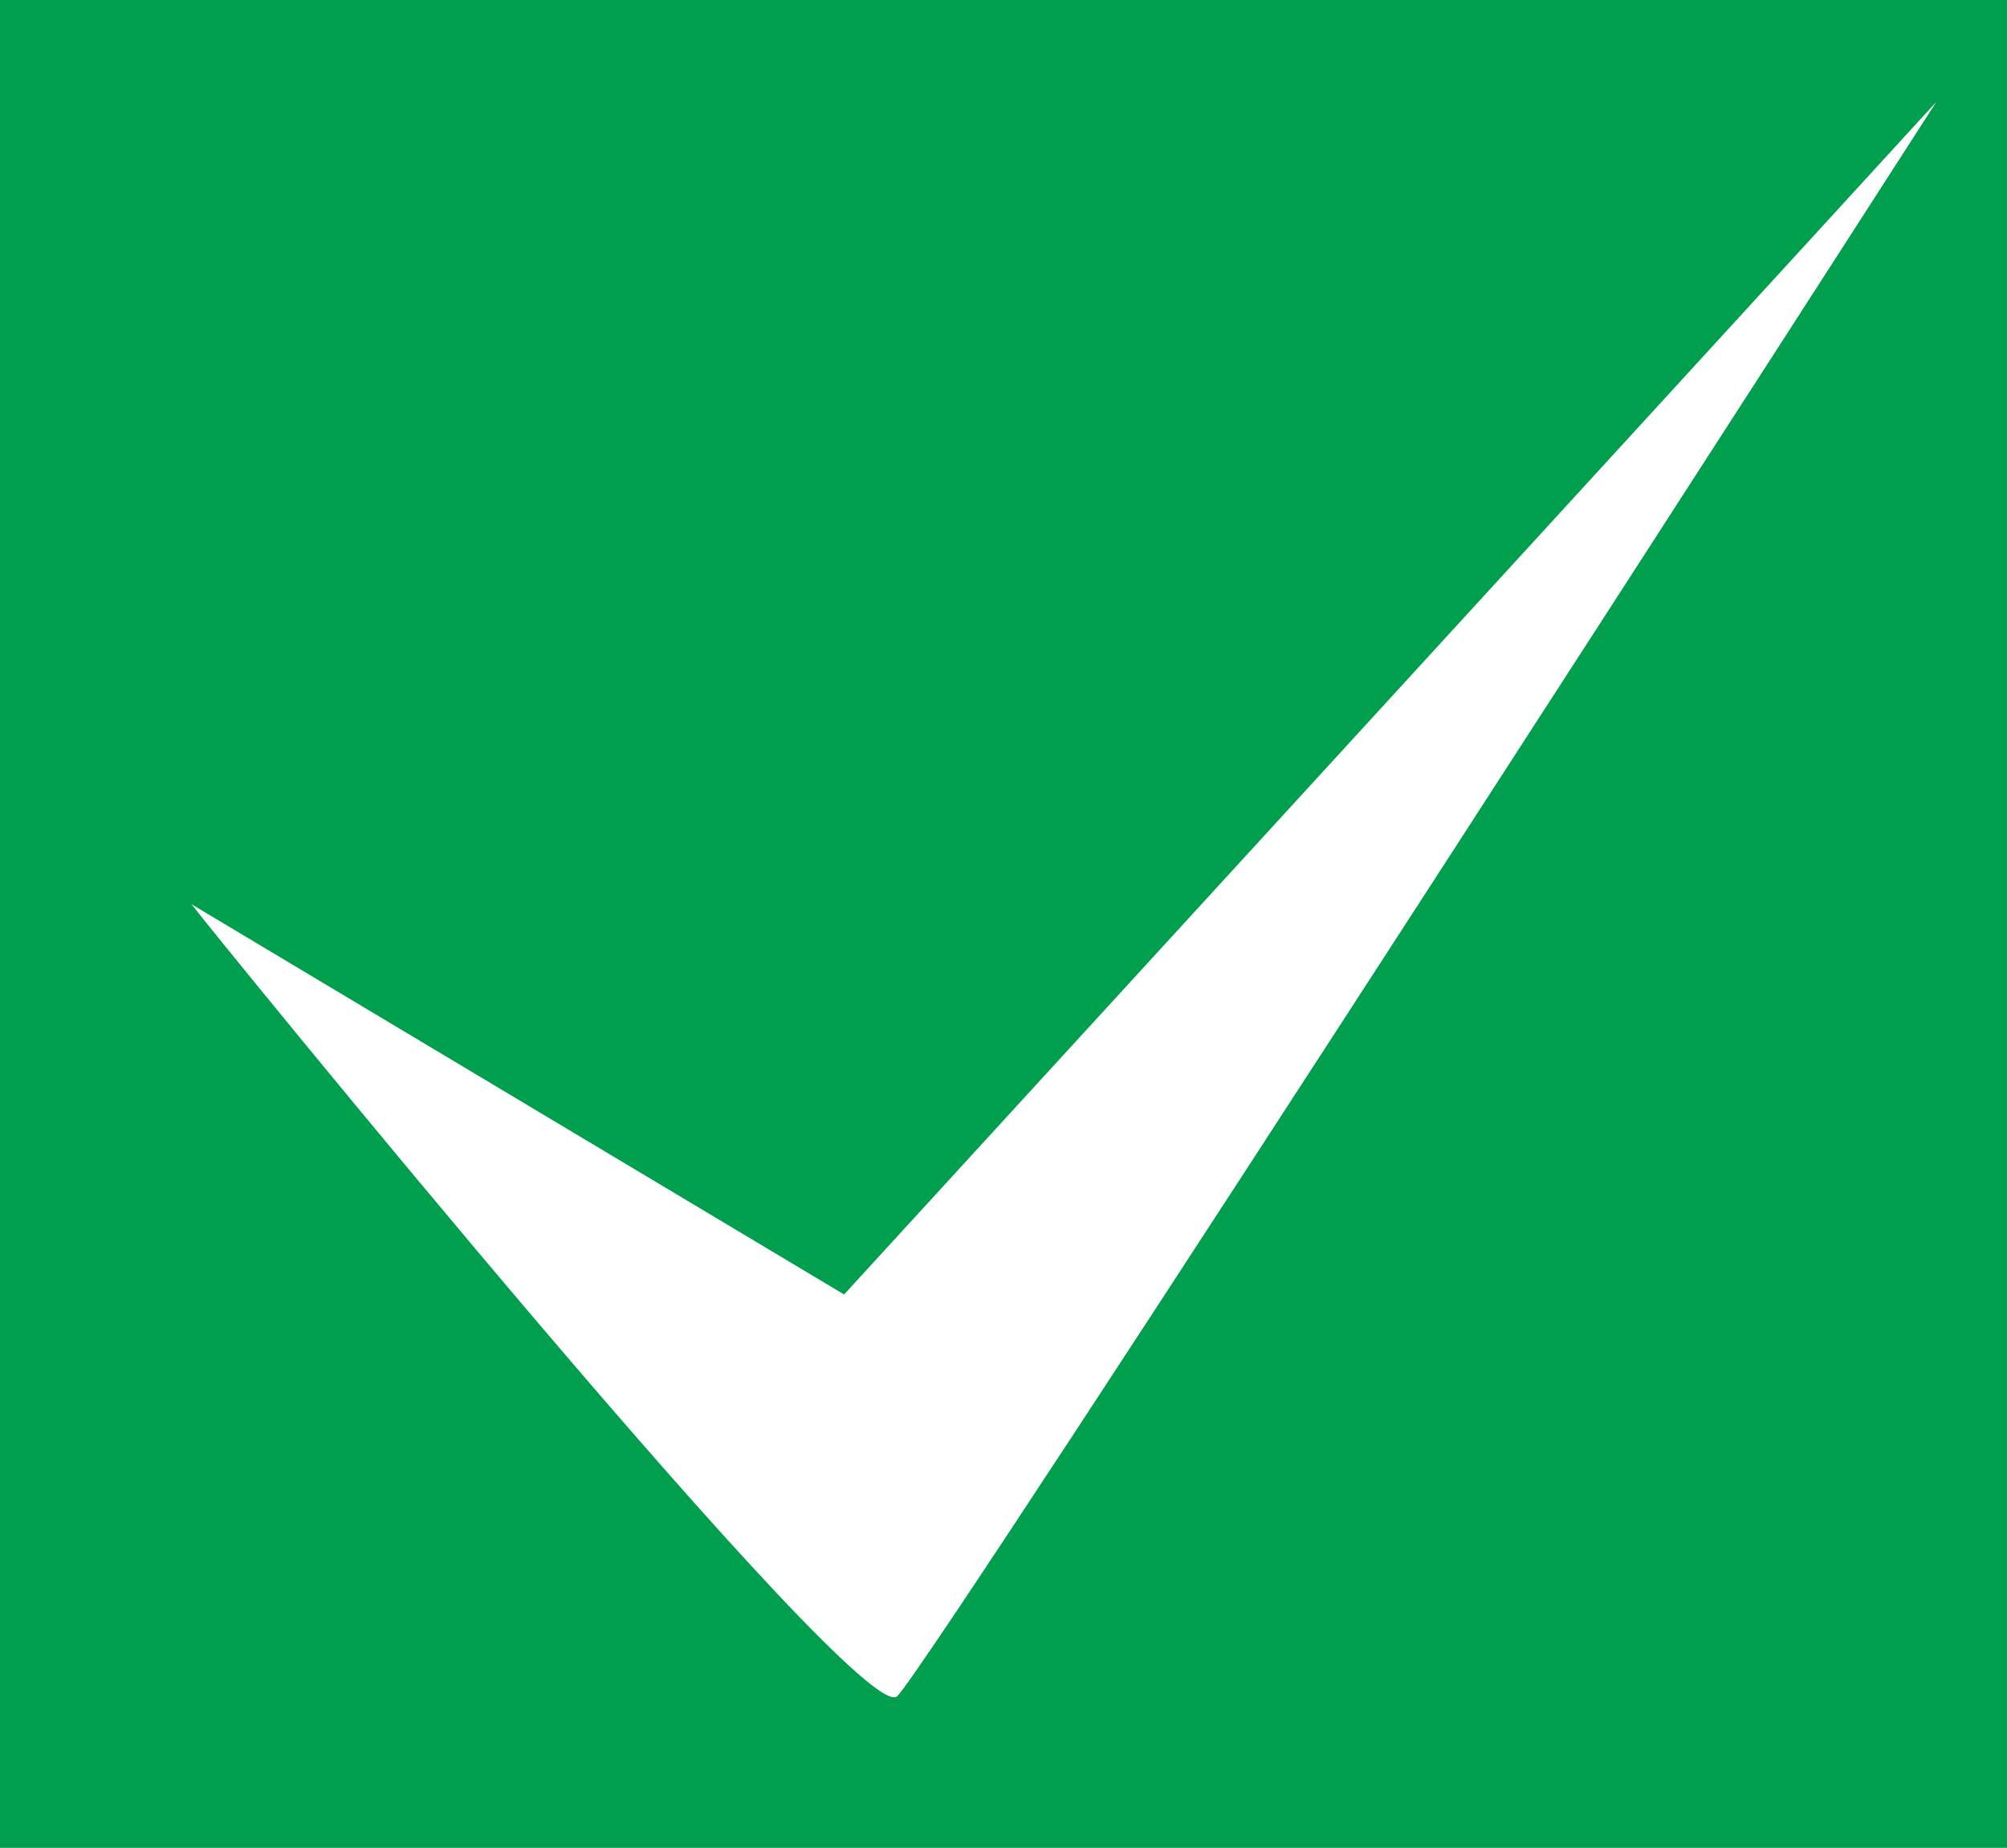 <?xml version="1.0" encoding="UTF-8"?>
<svg xmlns="http://www.w3.org/2000/svg" width="391" height="360" viewBox="0 0 391 360">
  <g id="Groupe_7581" data-name="Groupe 7581" transform="translate(16908 -8648)">
    <rect id="Rectangle_9072" data-name="Rectangle 9072" width="391" height="360" transform="translate(-16908 8648)" fill="#009f4d"></rect>
    <path id="Tracé_8383" data-name="Tracé 8383" d="M-16870.7,8824.164c3.848,5.09,130.479,161.1,137.5,154.289s202.439-310.615,202.439-310.615l-212.795,232.354Z" fill="#fff"></path>
  </g>
</svg>
